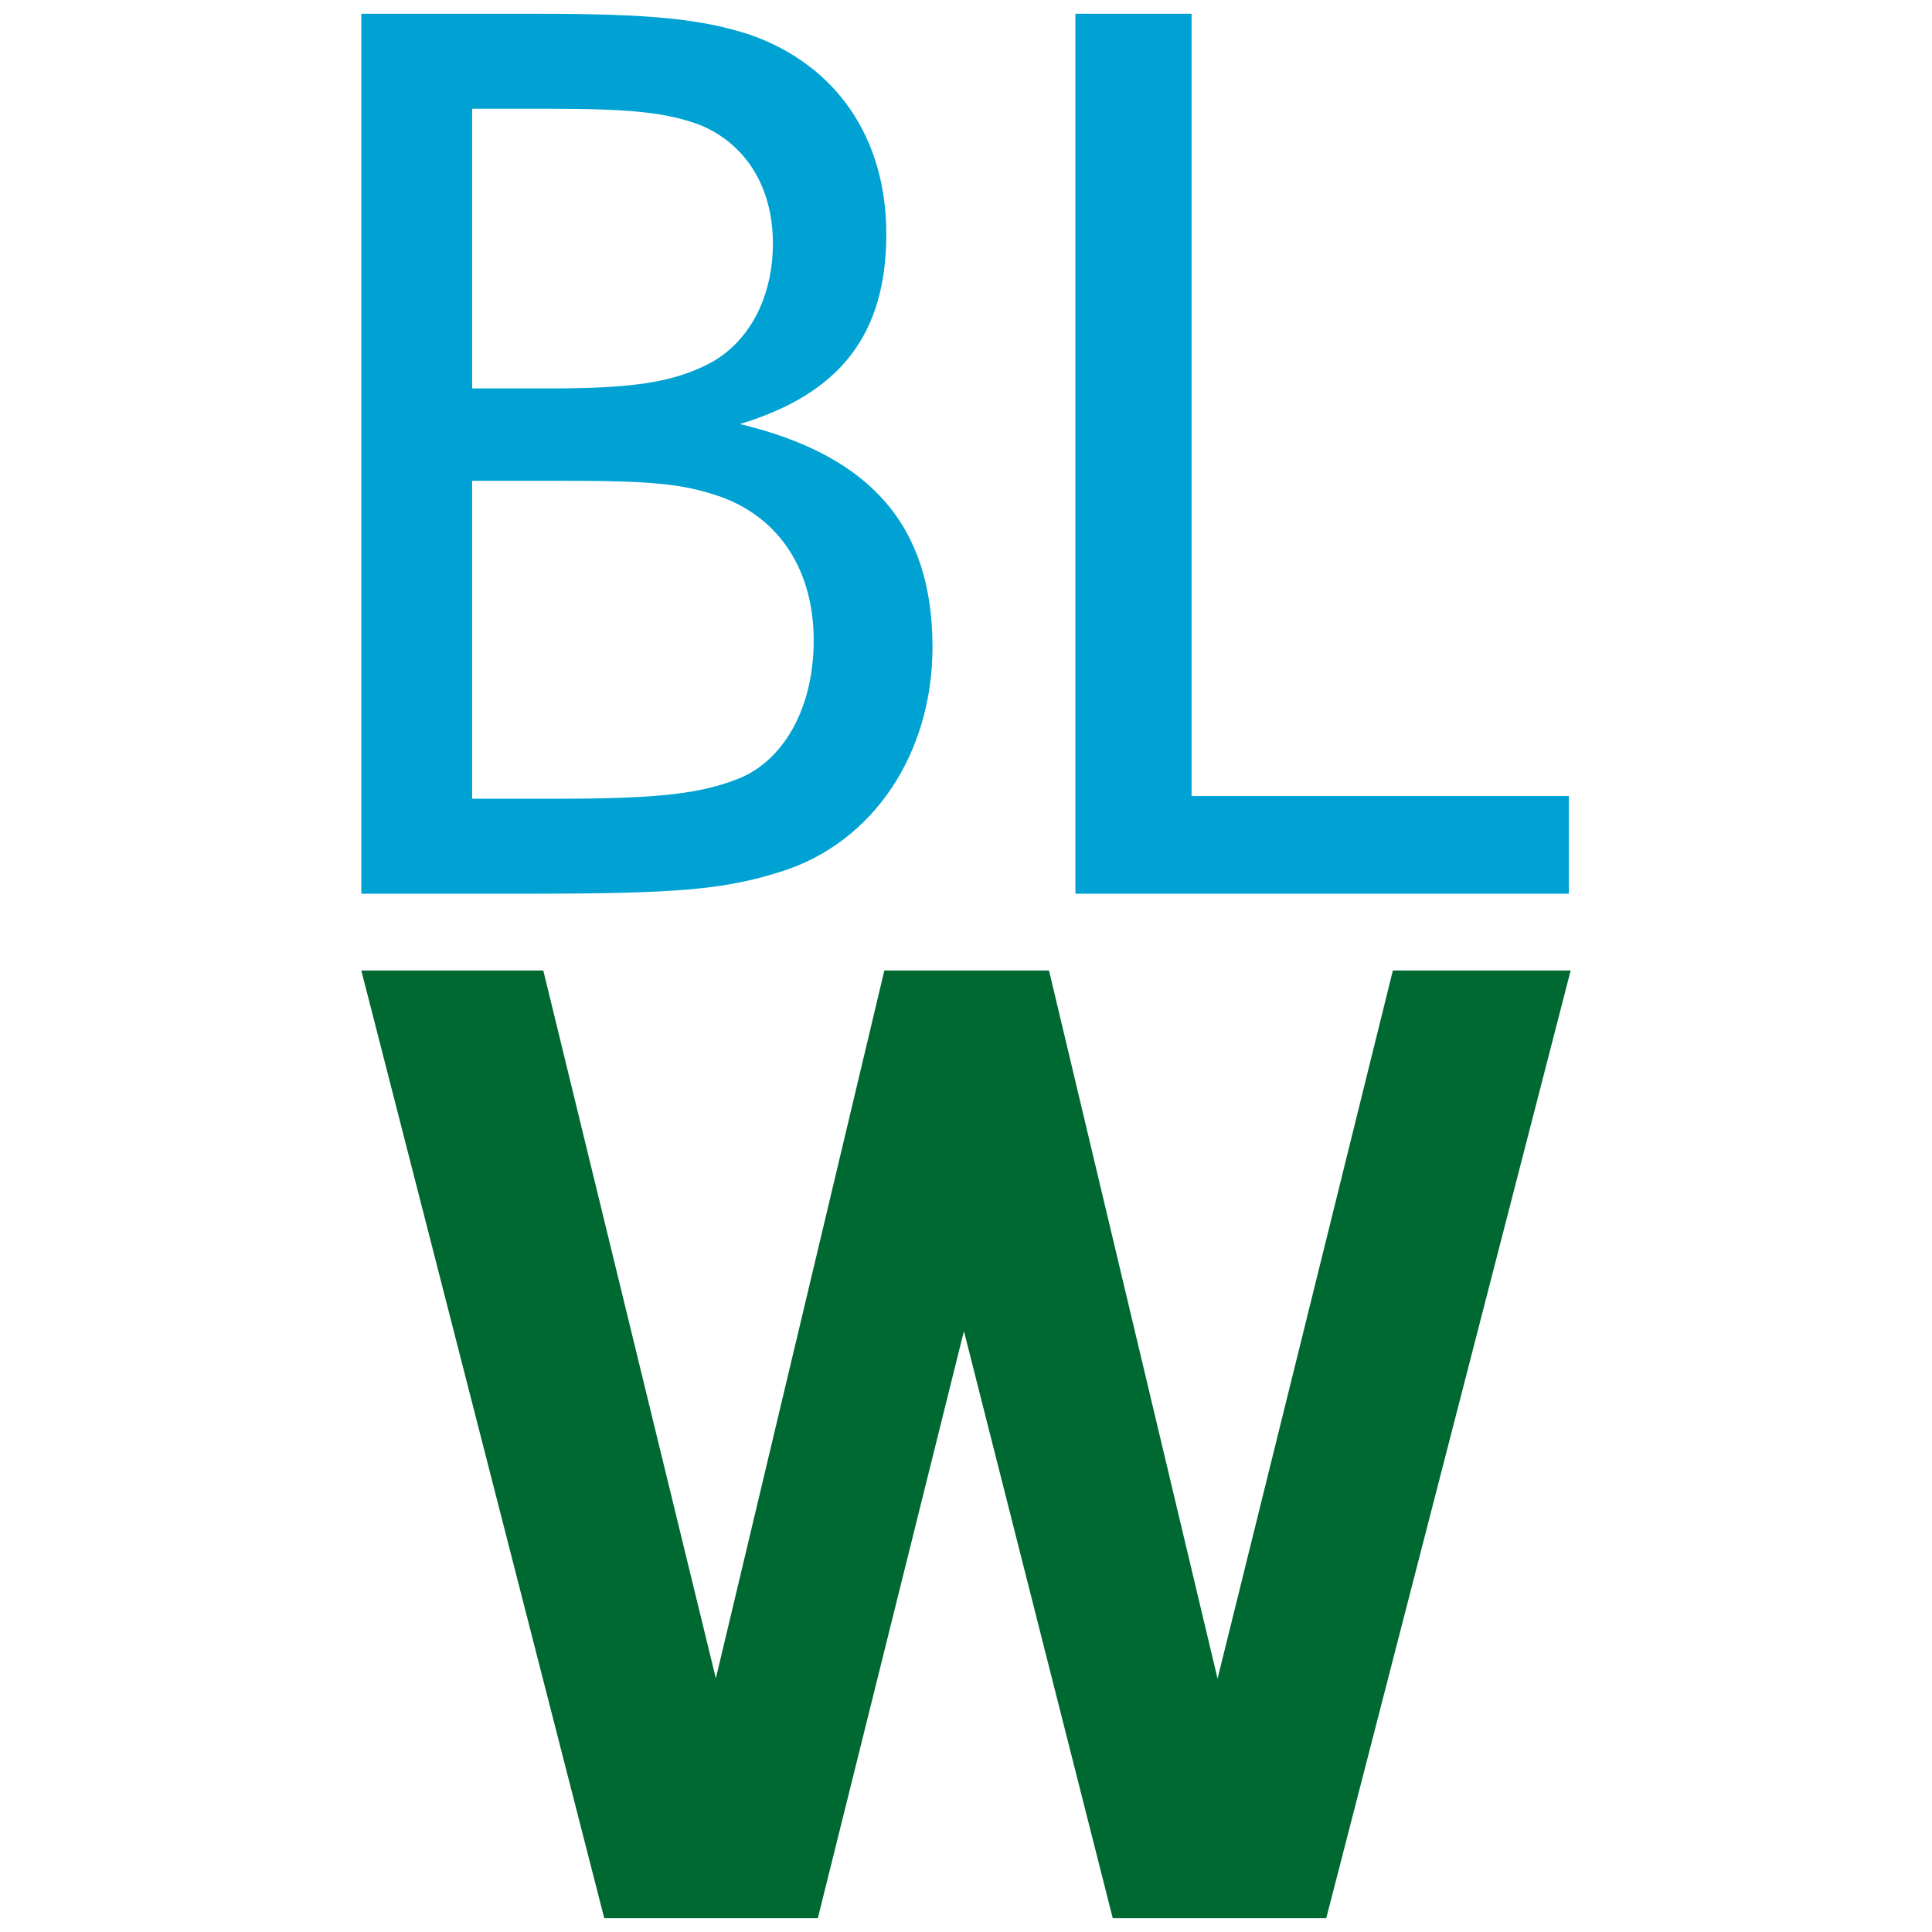 <?xml version="1.0" encoding="utf-8"?>
<!-- Generator: Adobe Illustrator 15.1.0, SVG Export Plug-In . SVG Version: 6.00 Build 0)  -->
<!DOCTYPE svg PUBLIC "-//W3C//DTD SVG 1.1//EN" "http://www.w3.org/Graphics/SVG/1.1/DTD/svg11.dtd">
<svg version="1.1" id="Ebene_1" xmlns="http://www.w3.org/2000/svg" xmlns:xlink="http://www.w3.org/1999/xlink" x="0px" y="0px"
	 width="170.08px" height="170.08px" viewBox="0 0 170.08 170.08" enable-background="new 0 0 170.08 170.08" xml:space="preserve">
<path fill="#00A2D3" d="M31.808,1.213v77.463h14.4c13.468,0,17.537-0.348,22.649-1.978c8.009-2.558,13.233-10.337,13.233-19.741
	c0-10.568-5.342-16.842-16.954-19.628c8.826-2.668,12.888-7.894,12.888-16.726c0-8.475-4.405-14.864-11.958-17.532
	c-4.294-1.393-8.59-1.859-18.814-1.859H31.808L31.808,1.213z M41.564,34.194V9.573h6.62c7.546,0,10.449,0.348,13.354,1.396
	c4.064,1.626,6.503,5.456,6.503,10.45c0,4.762-2.09,8.711-5.574,10.57c-3.138,1.625-6.616,2.204-13.822,2.204H41.564L41.564,34.194z
	 M41.564,70.314v-27.99h7.663c8.015,0,10.802,0.23,14.17,1.393c5.223,1.859,8.236,6.503,8.236,12.658
	c0,5.691-2.436,10.341-6.383,12.074c-3.366,1.396-7.082,1.865-16.139,1.865H41.564L41.564,70.314z M94.671,1.213v77.463h43.439
	v-8.598h-33.211V1.213H94.671L94.671,1.213z"/>
<polygon fill="#006831" points="122.618,85.434 107.185,147.772 92.347,85.434 77.852,85.434 63.019,147.753 47.828,85.434 
	31.807,85.434 53.195,168.865 71.996,168.865 84.857,117.182 97.846,168.421 97.96,168.865 116.754,168.865 138.271,85.434 "/>
</svg>
